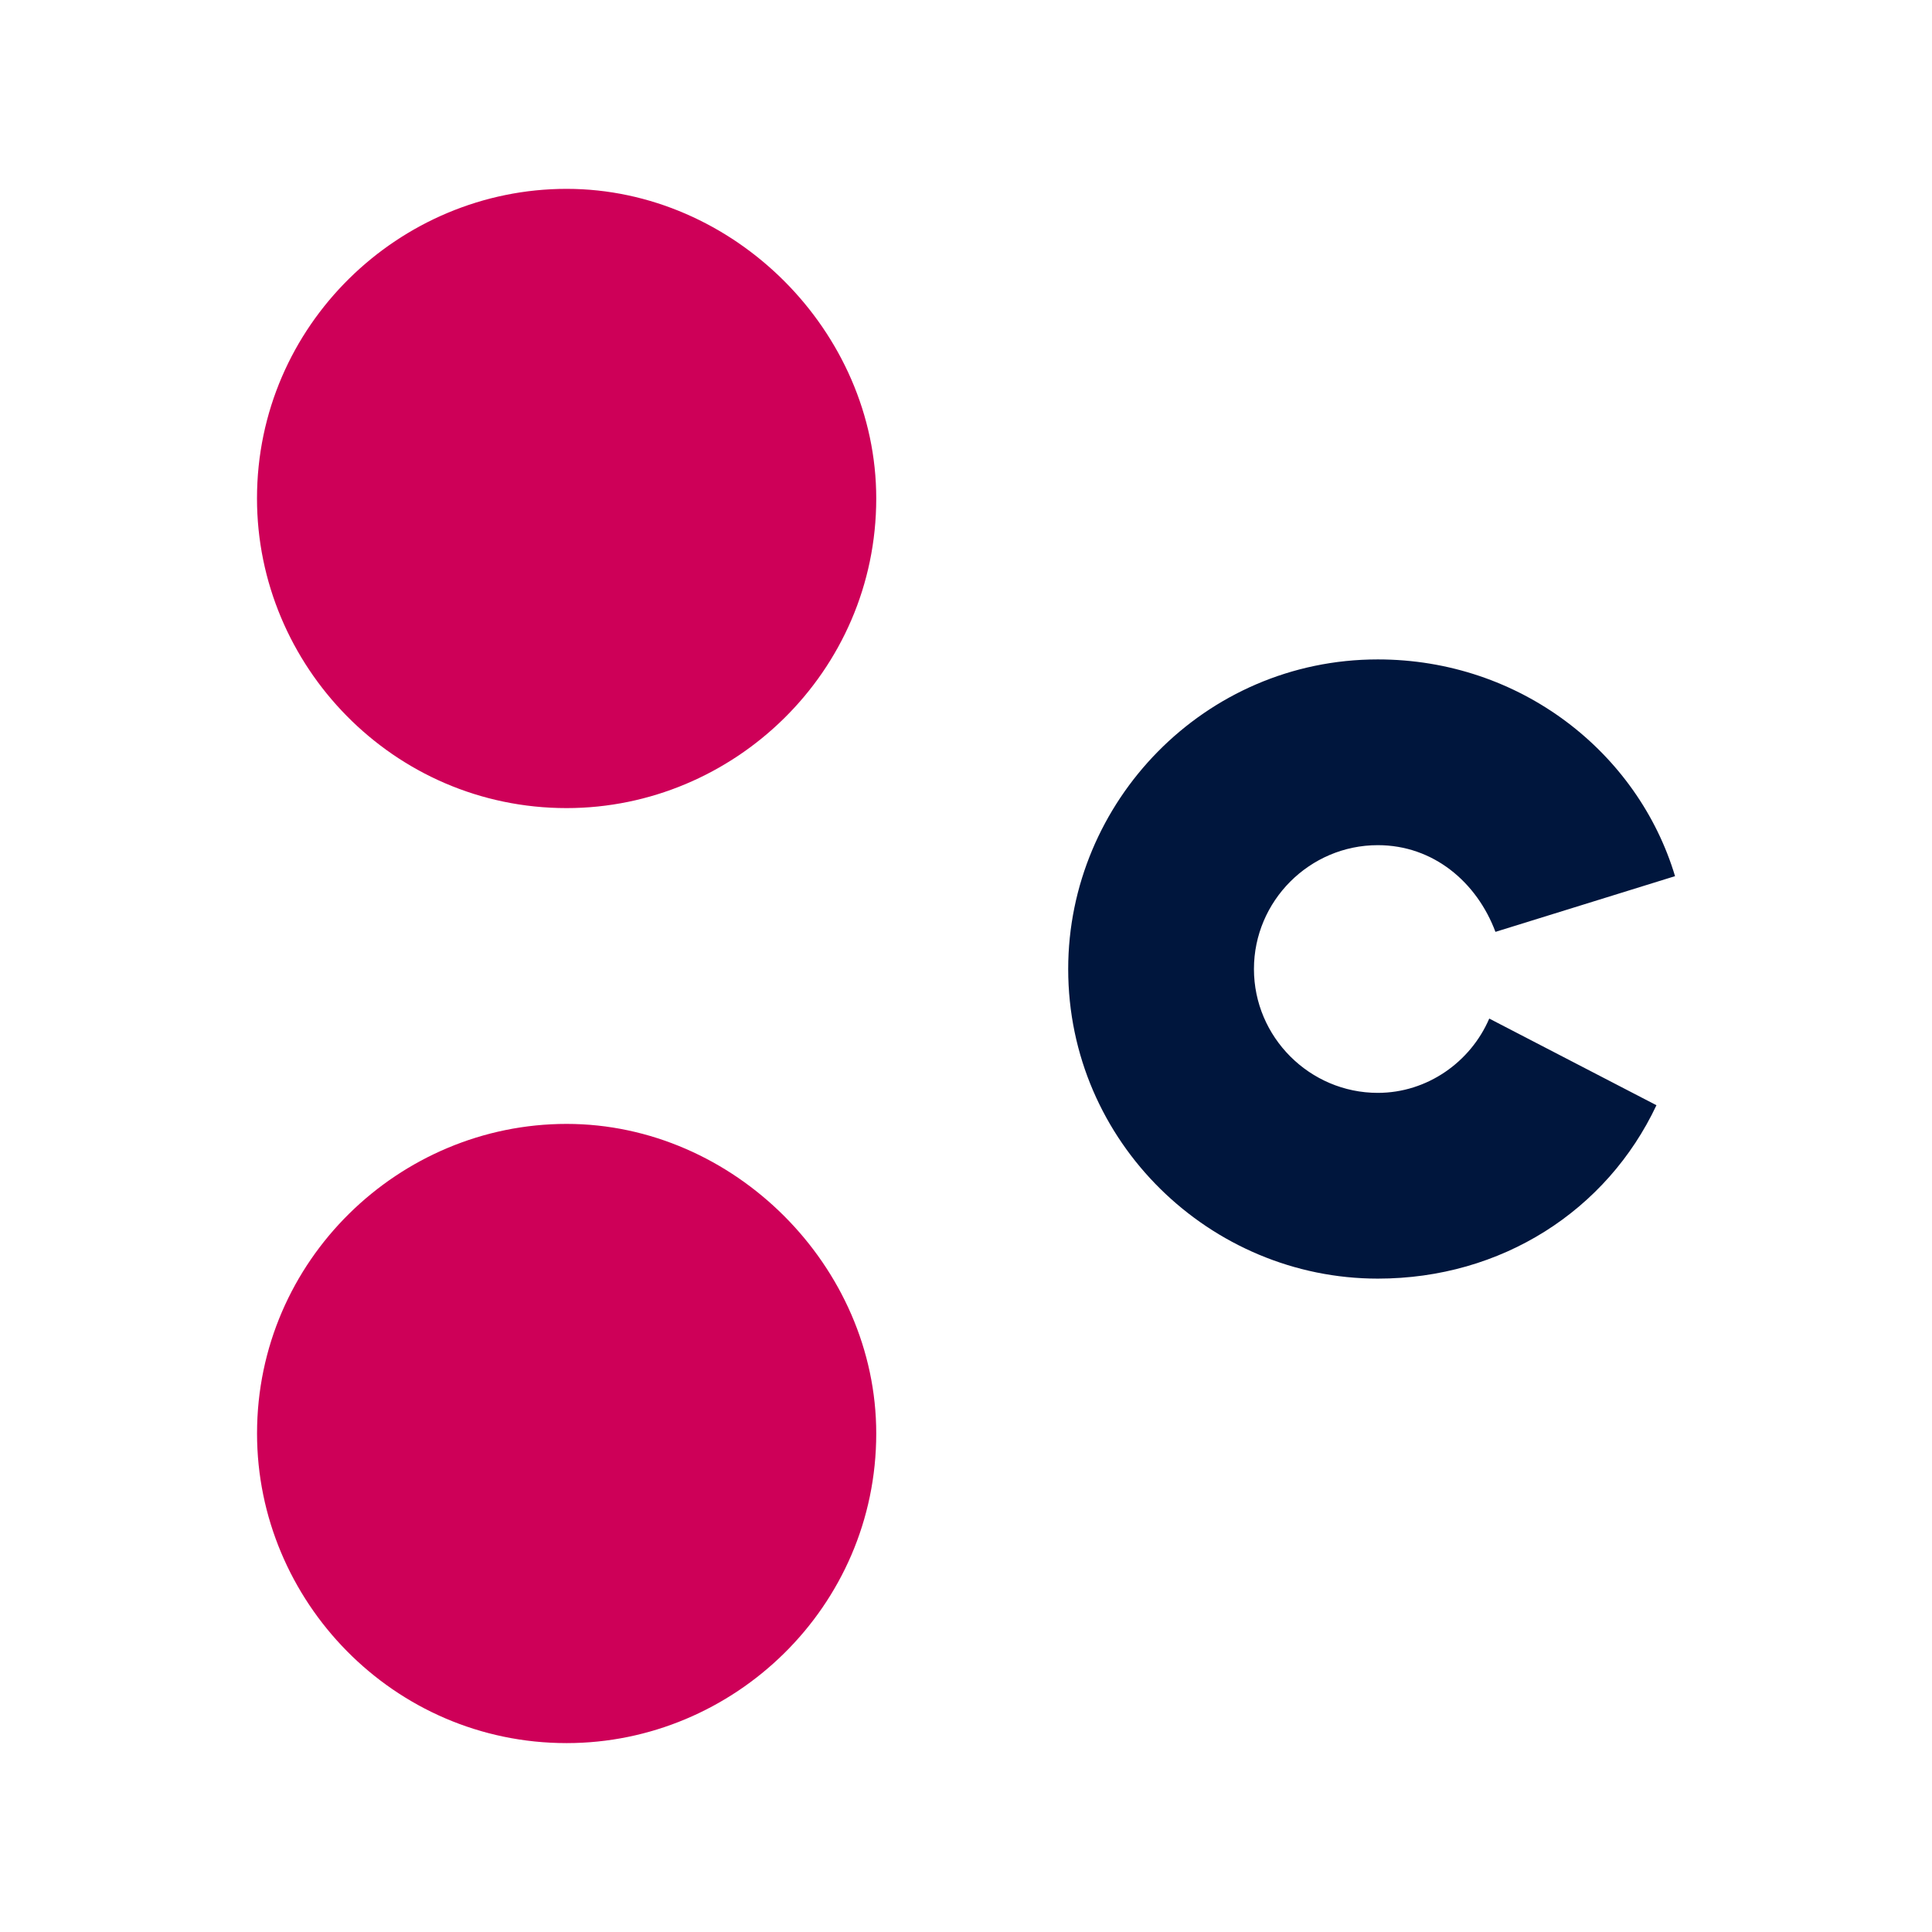 <svg
   width="48"
   height="48"
   viewBox="0 0 48 48"
   fill="none"
   version="1.1"
   id="svg3"
   xmlns="http://www.w3.org/2000/svg"
   xmlns:svg="http://www.w3.org/2000/svg">
  <g
     id="g3"
     transform="translate(6.231,4.692)">
    <path
       d="M 15.539,7.692 C 15.539,12 12,15.385 7.846,15.385 3.538,15.385 0.154,11.846 0.154,7.692 0.154,3.385 3.692,0 7.846,0 12,0 15.539,3.538 15.539,7.692 Z"
       fill="#ce0058"
       id="path1" />
    <path
       d="m 15.539,30.923 c 0,4.308 -3.538,7.692 -7.692,7.692 -4.308,0 -7.692,-3.538 -7.692,-7.692 0,-4.308 3.538,-7.692 7.692,-7.692 4.154,0 7.692,3.538 7.692,7.692 z"
       fill="#ce0058"
       id="path2" />
    <path
       d="m 30.769,20.614 c -0.462,1.077 -1.538,1.846 -2.769,1.846 -1.692,0 -3.077,-1.385 -3.077,-3.077 0,-1.692 1.385,-3.077 3.077,-3.077 1.385,0 2.462,0.923 2.923,2.154 L 35.385,17.076 C 34.462,13.999 31.538,11.691 28,11.691 c -4.308,0 -7.692,3.538 -7.692,7.692 0,4.308 3.538,7.692 7.692,7.692 3.077,0 5.692,-1.692 6.923,-4.308 z"
       fill="#00163d"
       id="path3" />
  </g>
</svg>
